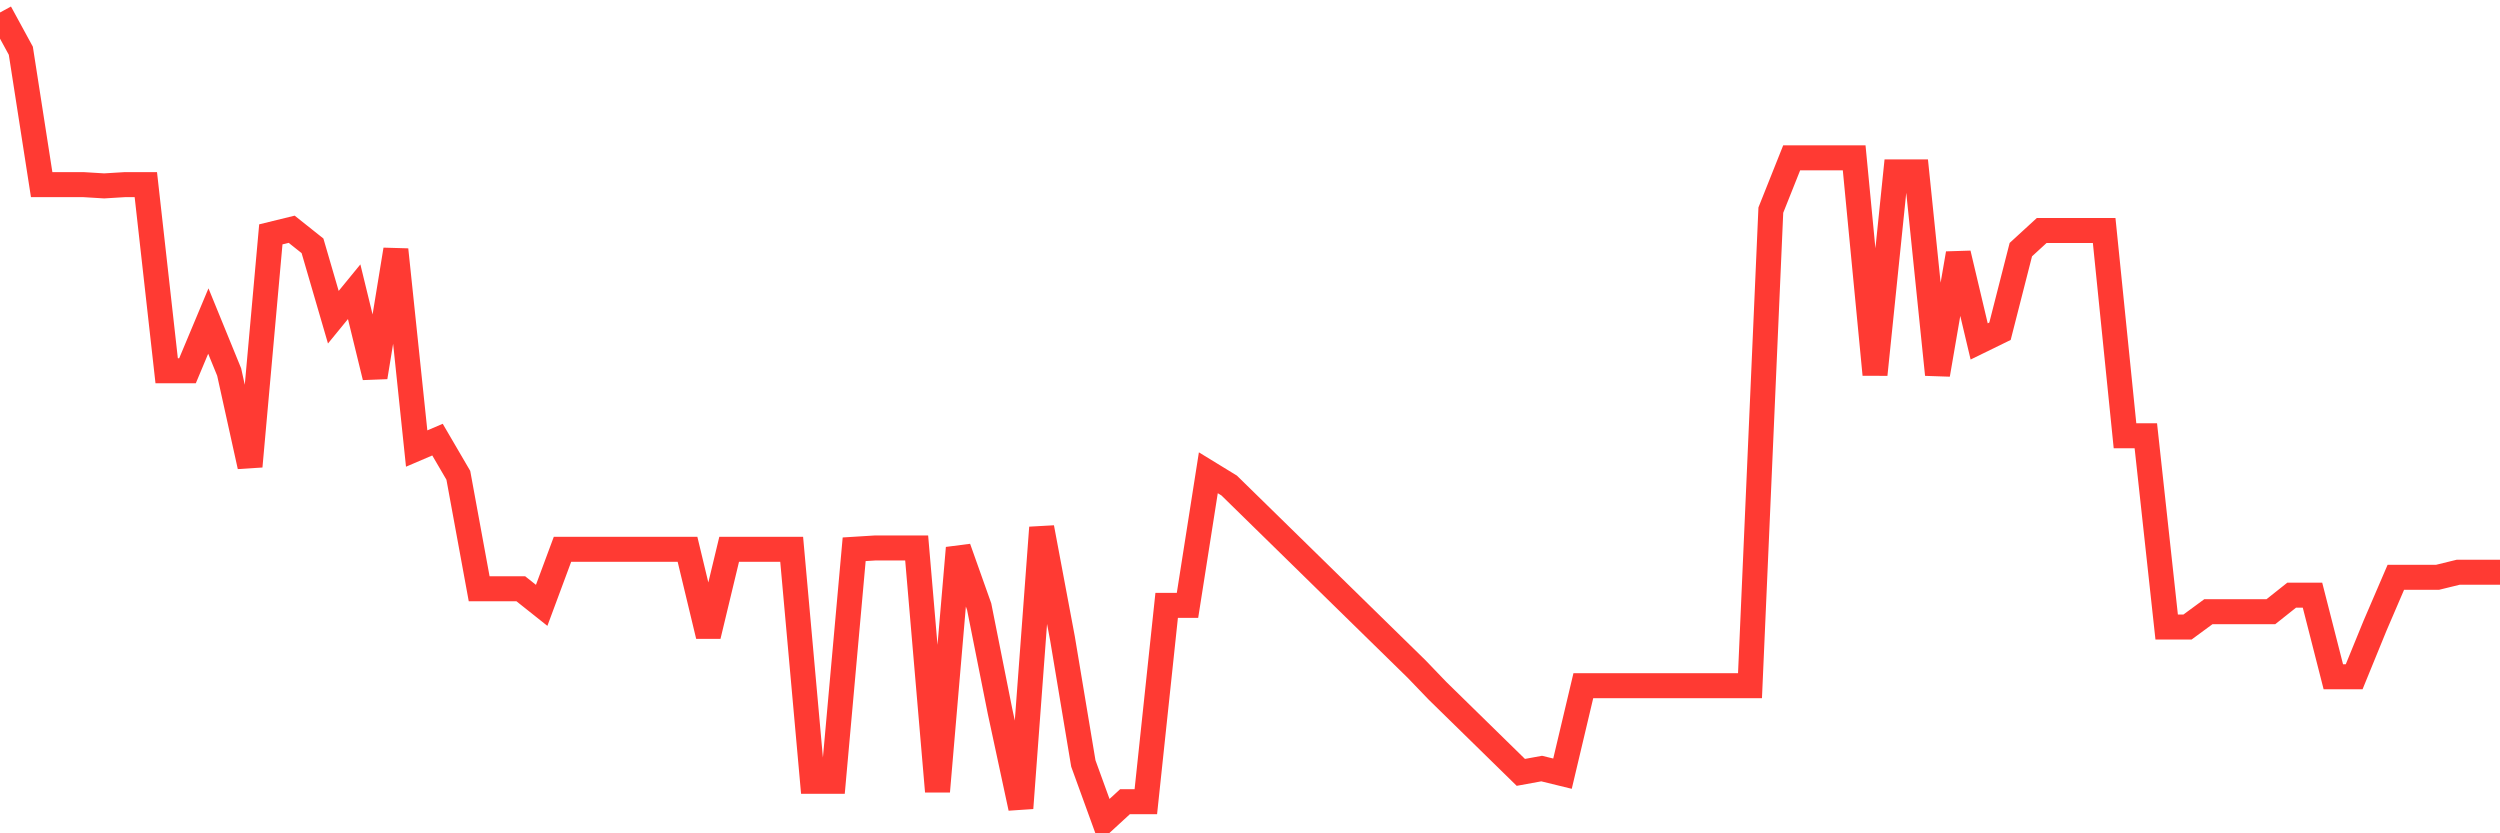 <svg
  xmlns="http://www.w3.org/2000/svg"
  xmlns:xlink="http://www.w3.org/1999/xlink"
  width="120"
  height="40"
  viewBox="0 0 120 40"
  preserveAspectRatio="none"
>
  <polyline
    points="0,0.6 1,2.436 2,8.862 3,8.862 4,8.862 5,8.923 6,8.862 7,8.862 8,17.797 9,17.797 10,15.41 11,17.858 12,22.387 13,11.249 14,11.004 15,11.799 16,15.226 17,14.003 18,18.103 19,11.983 20,21.53 21,21.102 22,22.815 23,28.262 24,28.262 25,28.262 26,29.057 27,26.365 28,26.365 29,26.365 30,26.365 31,26.365 32,26.365 33,26.365 34,30.526 35,26.365 36,26.365 37,26.365 38,26.365 39,37.503 40,37.503 41,26.365 42,26.303 43,26.303 44,26.303 45,37.992 46,26.303 47,29.119 48,34.137 49,38.788 50,25.324 51,30.649 52,36.646 53,39.4 54,38.482 55,38.482 56,29.057 57,29.057 58,22.693 59,23.305 60,24.284 61,25.263 62,26.242 63,27.221 64,28.201 65,29.18 66,30.159 67,31.138 68,32.117 69,33.158 70,34.137 71,35.116 72,36.095 73,37.074 74,36.891 75,37.136 76,32.913 77,32.913 78,32.913 79,32.913 80,32.913 81,32.913 82,32.913 83,32.913 84,32.913 85,10.086 86,7.577 87,7.577 88,7.577 89,7.577 90,17.98 91,8.25 92,8.25 93,17.98 94,12.167 95,16.389 96,15.9 97,11.983 98,11.065 99,11.065 100,11.065 101,11.065 102,20.918 103,20.918 104,30.098 105,30.098 106,29.363 107,29.363 108,29.363 109,29.363 110,28.568 111,28.568 112,32.485 113,32.485 114,30.037 115,27.711 116,27.711 117,27.711 118,27.466 119,27.466 120,27.466"
    fill="none"
    stroke="#ff3a33"
    stroke-width="1.2"
  >
  </polyline>
</svg>